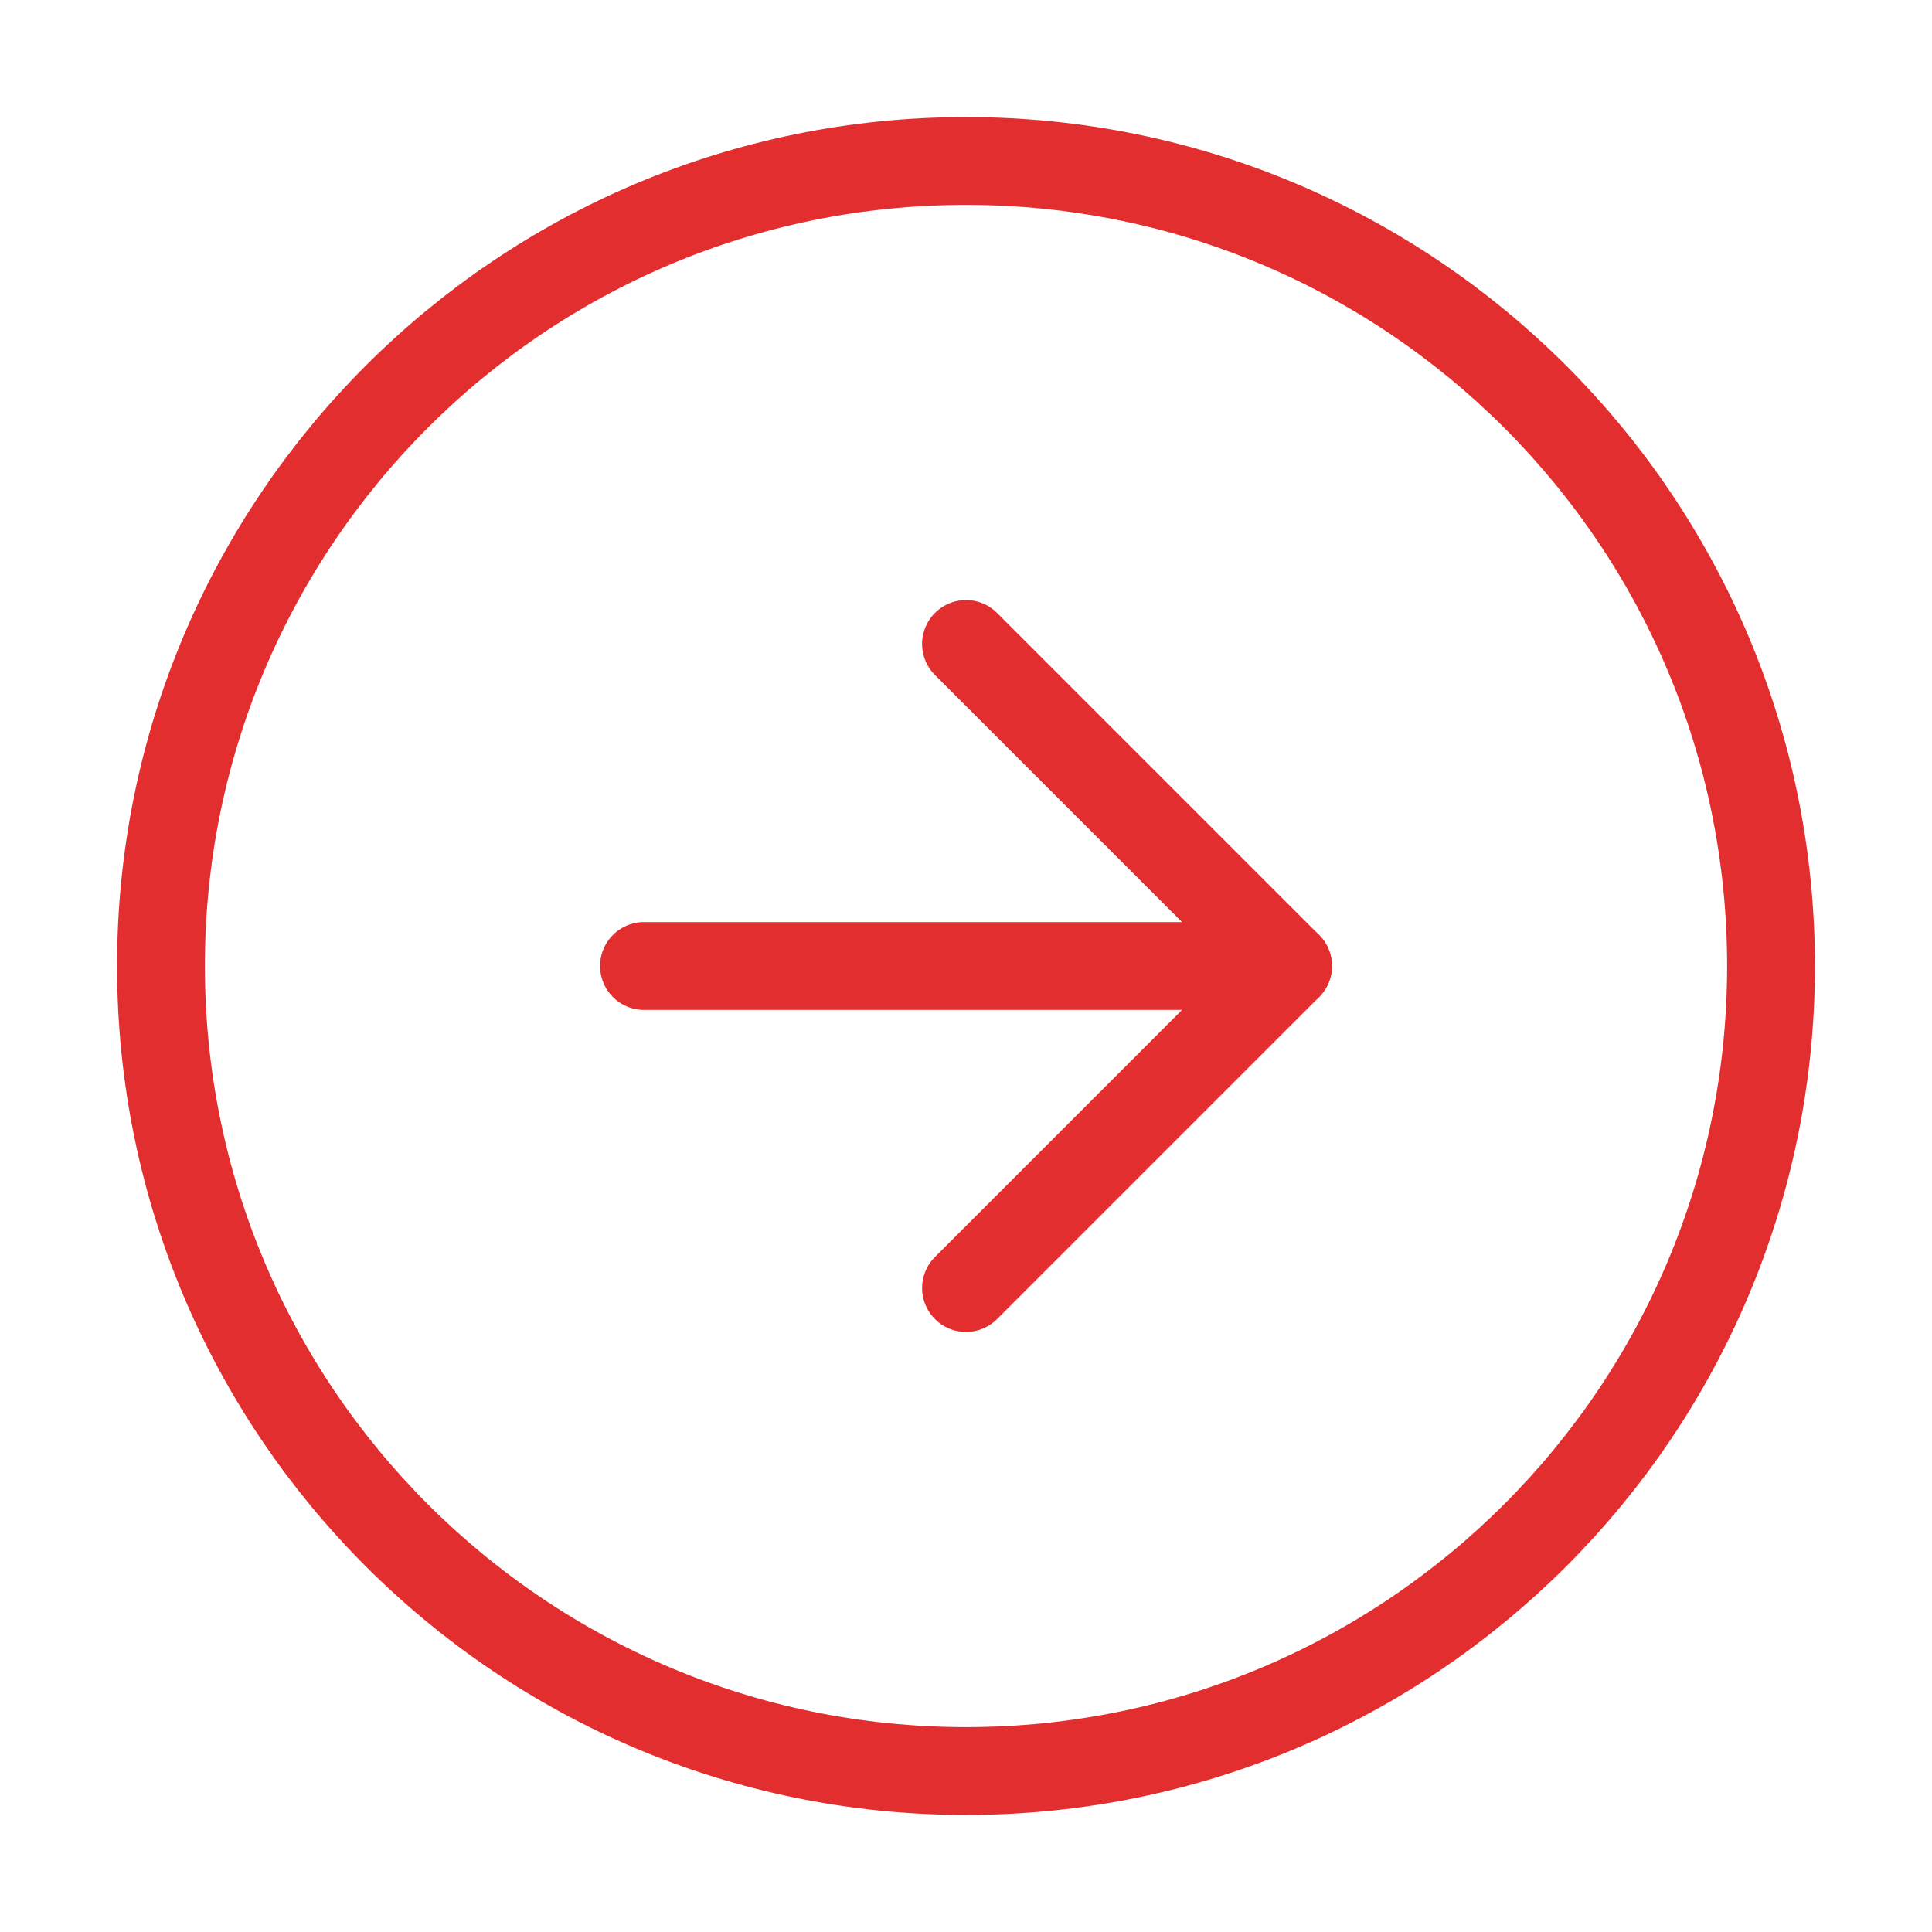<?xml version="1.0" encoding="UTF-8"?> <svg xmlns="http://www.w3.org/2000/svg" width="22" height="22" viewBox="0 0 22 22" fill="none"> <path d="M11 20.167C16.063 20.167 20.167 16.063 20.167 11C20.167 5.937 16.063 1.833 11 1.833C5.937 1.833 1.833 5.937 1.833 11C1.833 16.063 5.937 20.167 11 20.167Z" stroke="#E32E30" stroke-linecap="round" stroke-linejoin="round"></path> <path d="M11 14.667L14.667 11L11 7.333" stroke="#E32E30" stroke-linecap="round" stroke-linejoin="round"></path> <path d="M7.333 11H14.667" stroke="#E32E30" stroke-linecap="round" stroke-linejoin="round"></path> </svg> 